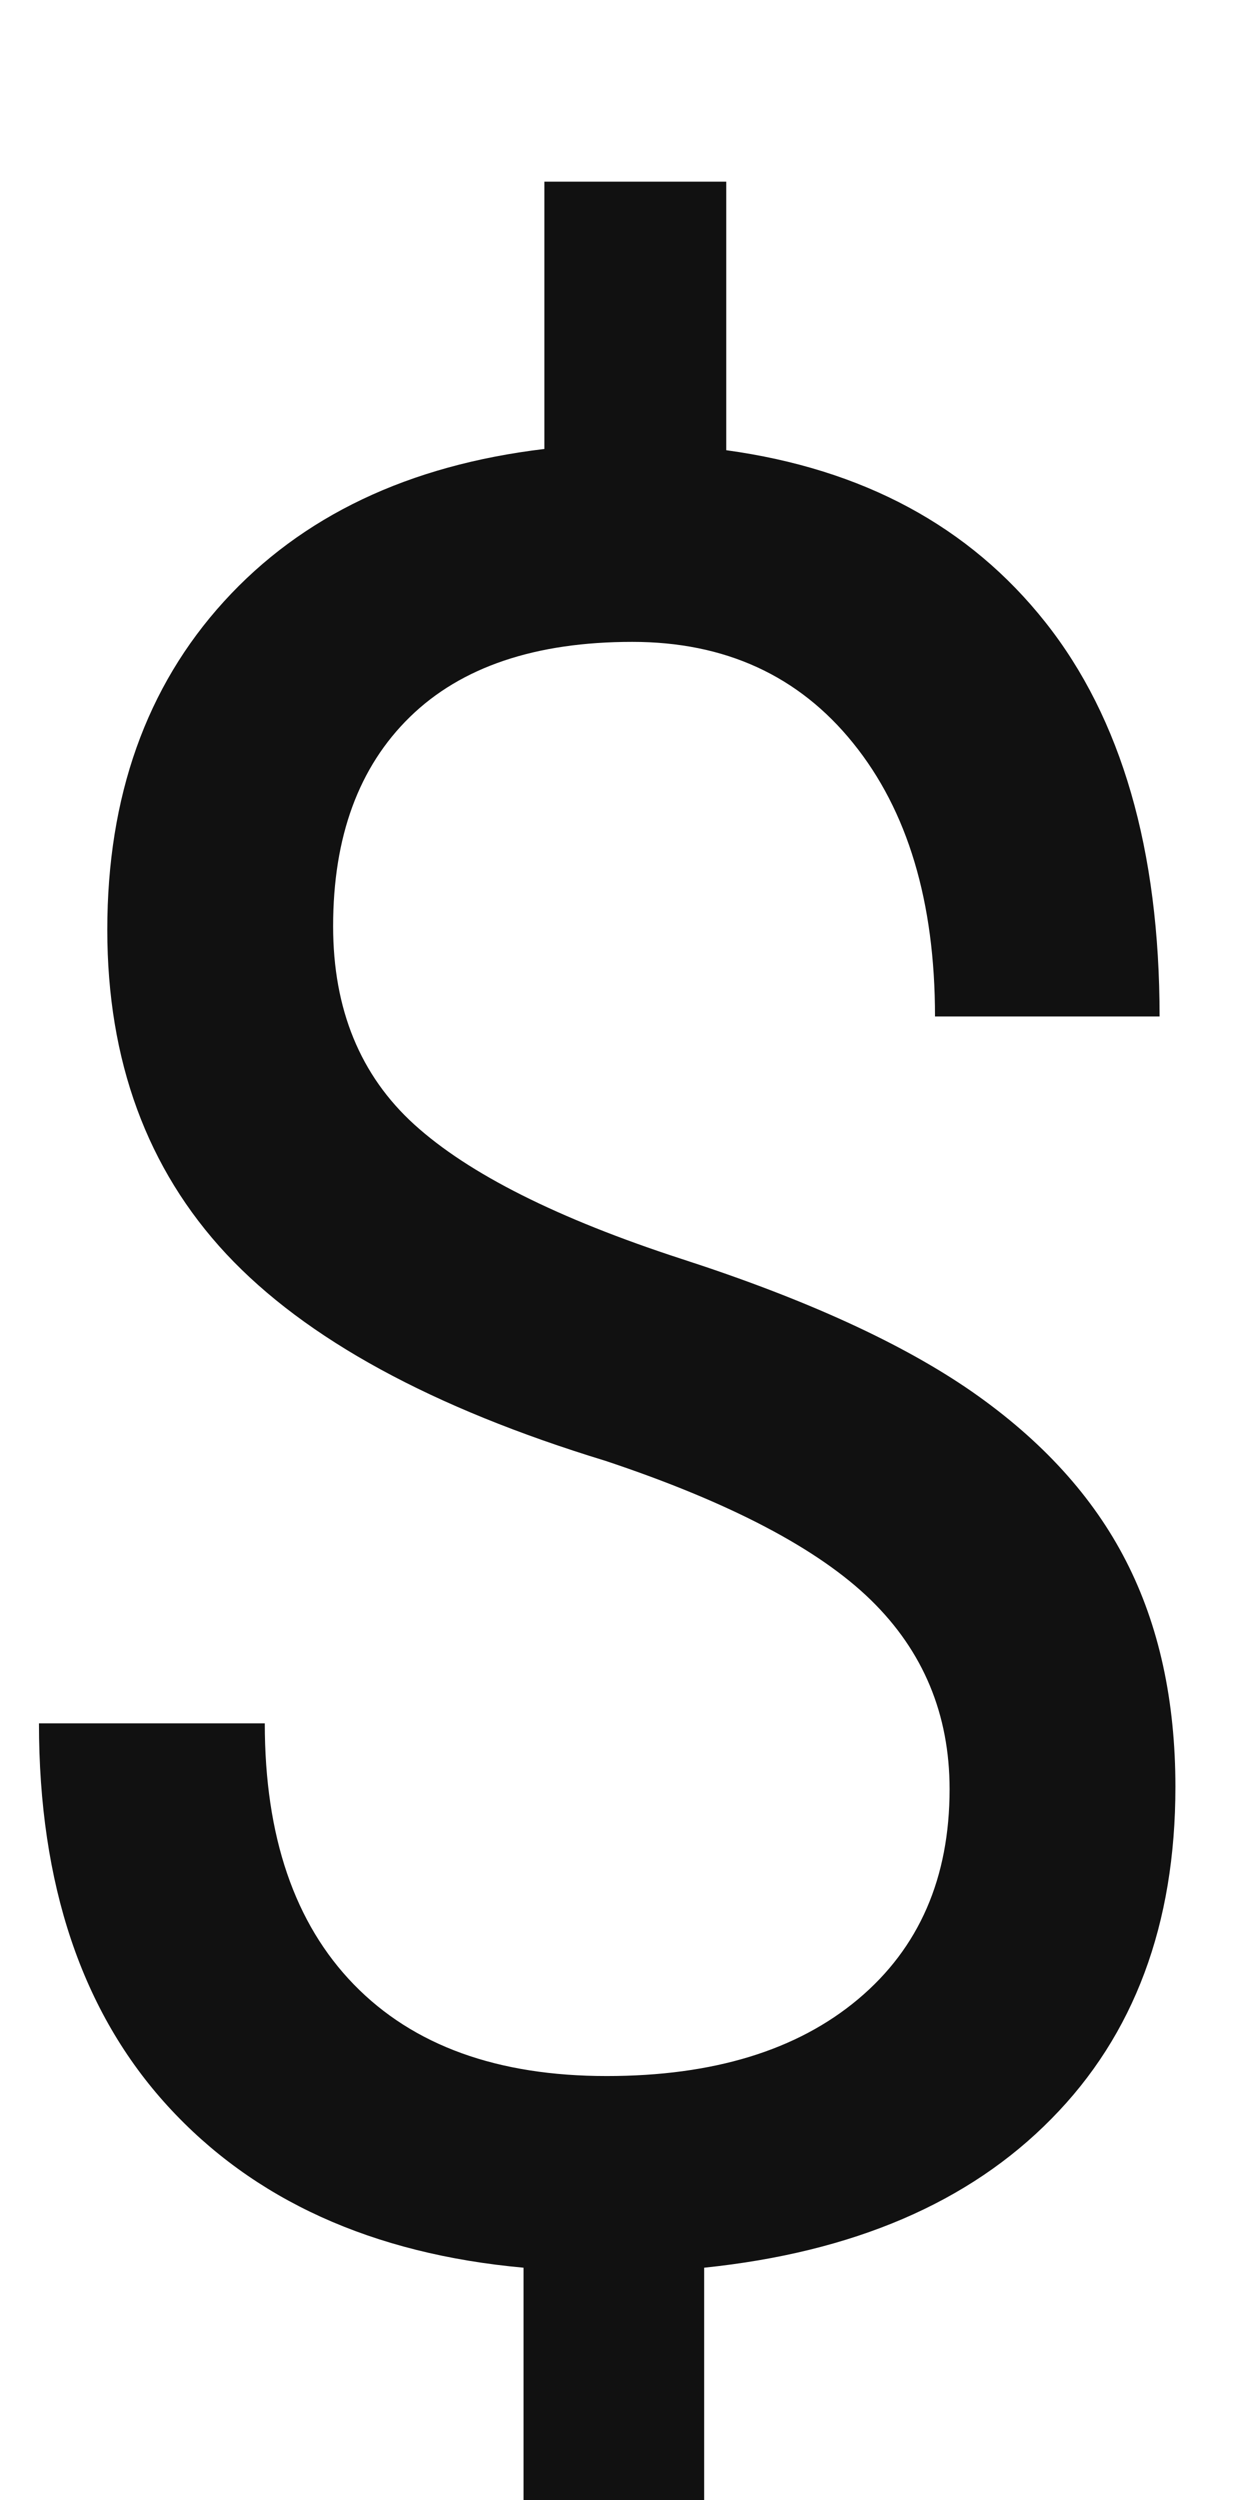 <?xml version="1.0" encoding="UTF-8"?>
<svg width="6px" height="12px" viewBox="0 0 6 12" version="1.1" xmlns="http://www.w3.org/2000/svg" xmlns:xlink="http://www.w3.org/1999/xlink">
    <!-- Generator: Sketch 61.2 (89653) - https://sketch.com -->
    <title>路径</title>
    <desc>Created with Sketch.</desc>
    <g id="Symbols" stroke="none" stroke-width="1" fill="none" fill-rule="evenodd">
        <g id="card/food" transform="translate(-303, -44)" fill="#111111">
            <g id="编组-10" transform="translate(194, 44)">
                <path d="M112.38,12.004 L112.38,10.885 C113.095,10.811 113.651,10.573 114.047,10.17 C114.444,9.768 114.642,9.237 114.642,8.577 C114.642,8.163 114.563,7.801 114.405,7.493 C114.247,7.184 114.001,6.914 113.667,6.681 C113.333,6.449 112.868,6.236 112.272,6.043 C111.676,5.849 111.249,5.634 110.989,5.398 C110.729,5.162 110.599,4.844 110.599,4.446 C110.599,4.016 110.722,3.681 110.968,3.441 C111.214,3.201 111.57,3.081 112.035,3.081 C112.48,3.081 112.834,3.243 113.095,3.567 C113.357,3.891 113.488,4.329 113.488,4.879 L113.488,4.879 L114.566,4.879 C114.566,4.079 114.383,3.448 114.018,2.987 C113.653,2.526 113.142,2.251 112.486,2.161 L112.486,2.161 L112.486,0.872 L111.613,0.872 L111.613,2.155 C110.961,2.233 110.448,2.477 110.075,2.887 C109.702,3.297 109.515,3.823 109.515,4.463 C109.515,5.092 109.706,5.611 110.086,6.019 C110.467,6.427 111.074,6.758 111.906,7.012 C112.503,7.211 112.928,7.434 113.18,7.68 C113.432,7.926 113.558,8.229 113.558,8.588 C113.558,9.014 113.412,9.35 113.119,9.596 C112.826,9.842 112.423,9.965 111.912,9.965 C111.388,9.965 110.984,9.819 110.699,9.526 C110.414,9.233 110.271,8.815 110.271,8.272 L110.271,8.272 L109.187,8.272 C109.187,9.045 109.393,9.658 109.805,10.109 C110.217,10.56 110.787,10.819 111.513,10.885 L111.513,10.885 L111.513,12.004 L112.38,12.004 Z" id="路径"></path>
            </g>
        </g>
    </g>
</svg>